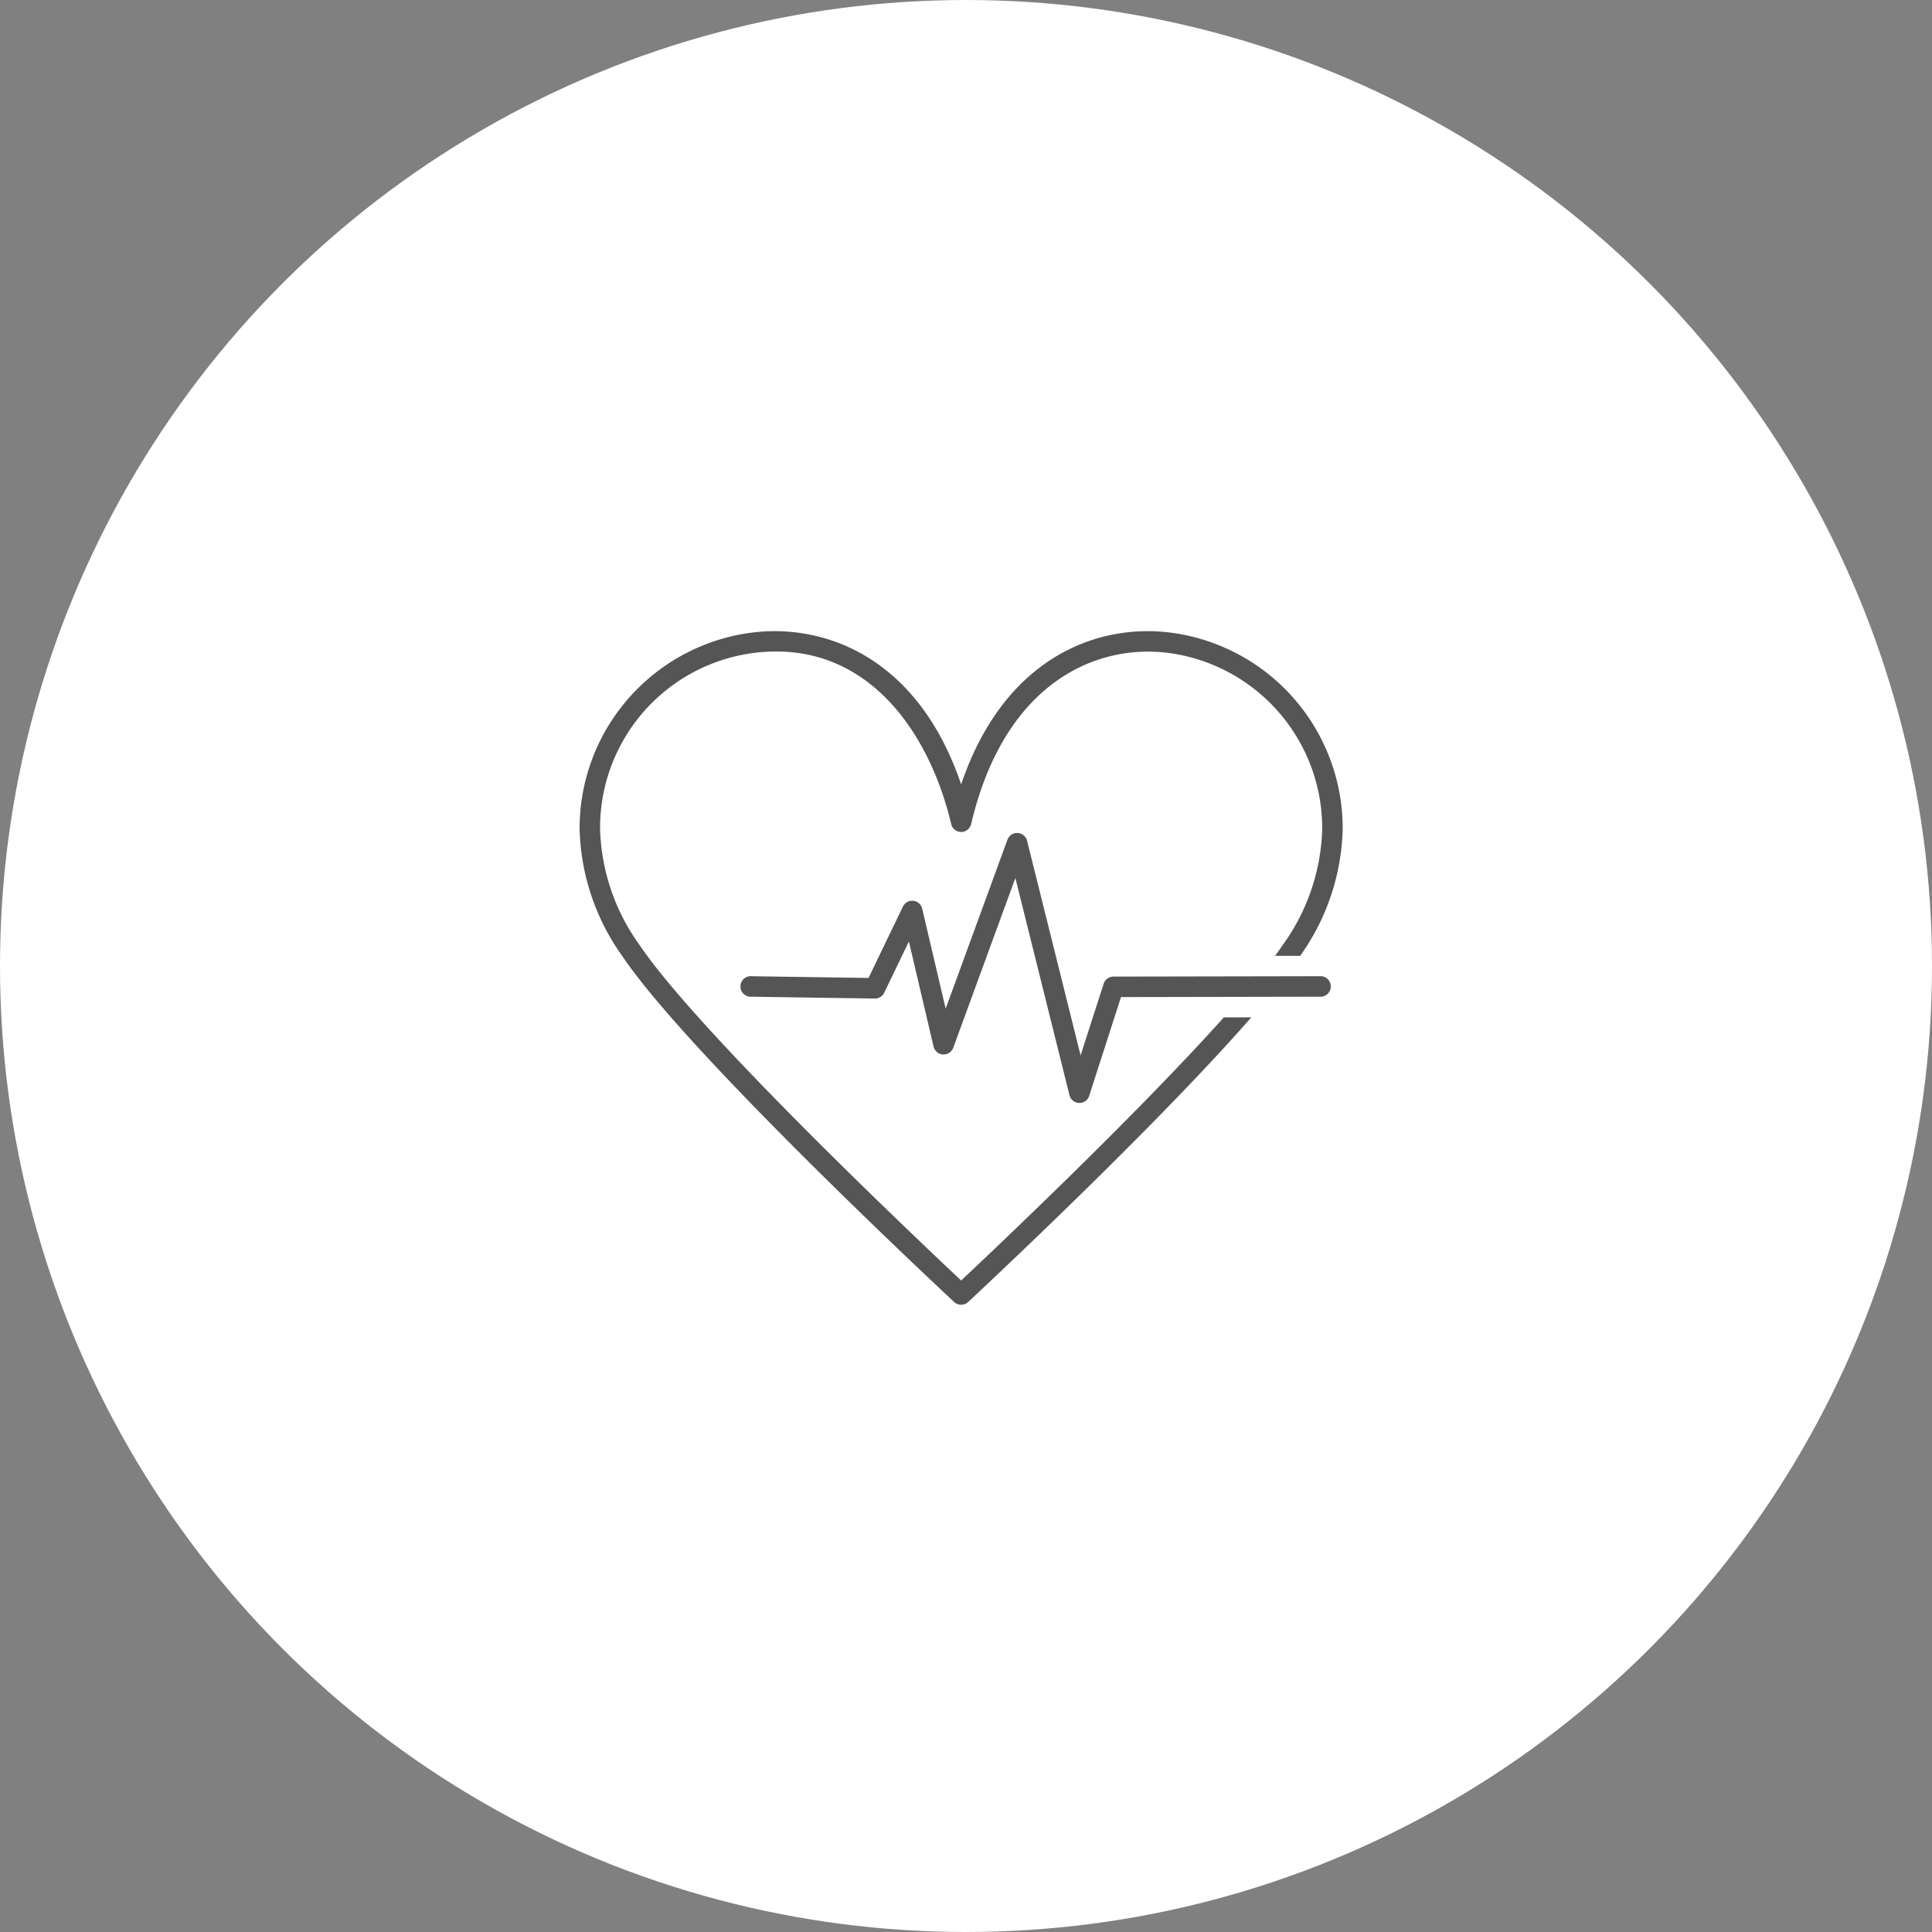 <svg xmlns="http://www.w3.org/2000/svg" xmlns:xlink="http://www.w3.org/1999/xlink" width="150" height="150" viewBox="0 0 150 150">
  <rect x="0" y="0" width="150" height="150" fill="#808080" stroke="none"/>
  <defs>
    <clipPath id="clip-path">
      <rect id="長方形_162" data-name="長方形 162" width="60" height="52.3" fill="none"/>
    </clipPath>
  </defs>
  <g id="グループ_1208" data-name="グループ 1208" transform="translate(-747 -6388)">
    <circle id="楕円形_2" data-name="楕円形 2" cx="75" cy="75" r="75" transform="translate(747 6388)" fill="#fff"/>
    <g id="グループ_994" data-name="グループ 994" transform="translate(792 6437)">
      <g id="グループ_993" data-name="グループ 993" transform="translate(0)" clip-path="url(#clip-path)">
        <path id="パス_836" data-name="パス 836" d="M50.018,29.989c-6.882,7.673-17.842,18.032-20.394,20.427C26.352,47.346,9.262,31.187,4.661,24.379a16.139,16.139,0,0,1-3.071-9.02A13.684,13.684,0,0,1,15.264,1.582c7.654,0,12.023,6.757,13.586,13.4a.8.8,0,0,0,1.036.57.826.826,0,0,0,.521-.607c2.55-10.785,9.5-13.927,15.165-13.27A13.738,13.738,0,0,1,57.657,15.36a16.138,16.138,0,0,1-3.07,9.019c-.178.263-.376.542-.59.831l1.949,0a17.655,17.655,0,0,0,3.3-9.847A15.331,15.331,0,0,0,45.756.1C39.923-.581,32.887,2.258,29.624,11.9,26.359,2.258,19.323-.581,13.49.1A15.33,15.33,0,0,0,0,15.36a17.688,17.688,0,0,0,3.343,9.91c5.171,7.651,24.9,26.039,25.739,26.818a.8.8,0,0,0,1.084,0c.694-.646,14.382-13.4,21.984-22.1Z" transform="translate(0 0)" fill="#555"/>
        <path id="パス_837" data-name="パス 837" d="M65.774,70.206h-.027A.8.8,0,0,1,65,69.6L60.8,52.74,55.972,65.932a.8.8,0,0,1-1.521-.092l-1.918-8.172-1.916,3.981a.793.793,0,0,1-.729.45l-9.556-.143a.8.8,0,1,1,.024-1.59L49.4,60.5l2.673-5.552a.8.8,0,0,1,1.491.163l1.824,7.775,4.8-13.13a.8.8,0,0,1,1.518.081l4.158,16.676,1.792-5.567a.8.8,0,0,1,.756-.552l16.161-.03h0a.8.8,0,0,1,0,1.591L69,61.985l-2.47,7.67a.8.8,0,0,1-.757.552" transform="translate(-26.967 -33.572)" fill="#555"/>
      </g>
    </g>
  </g>
</svg>

